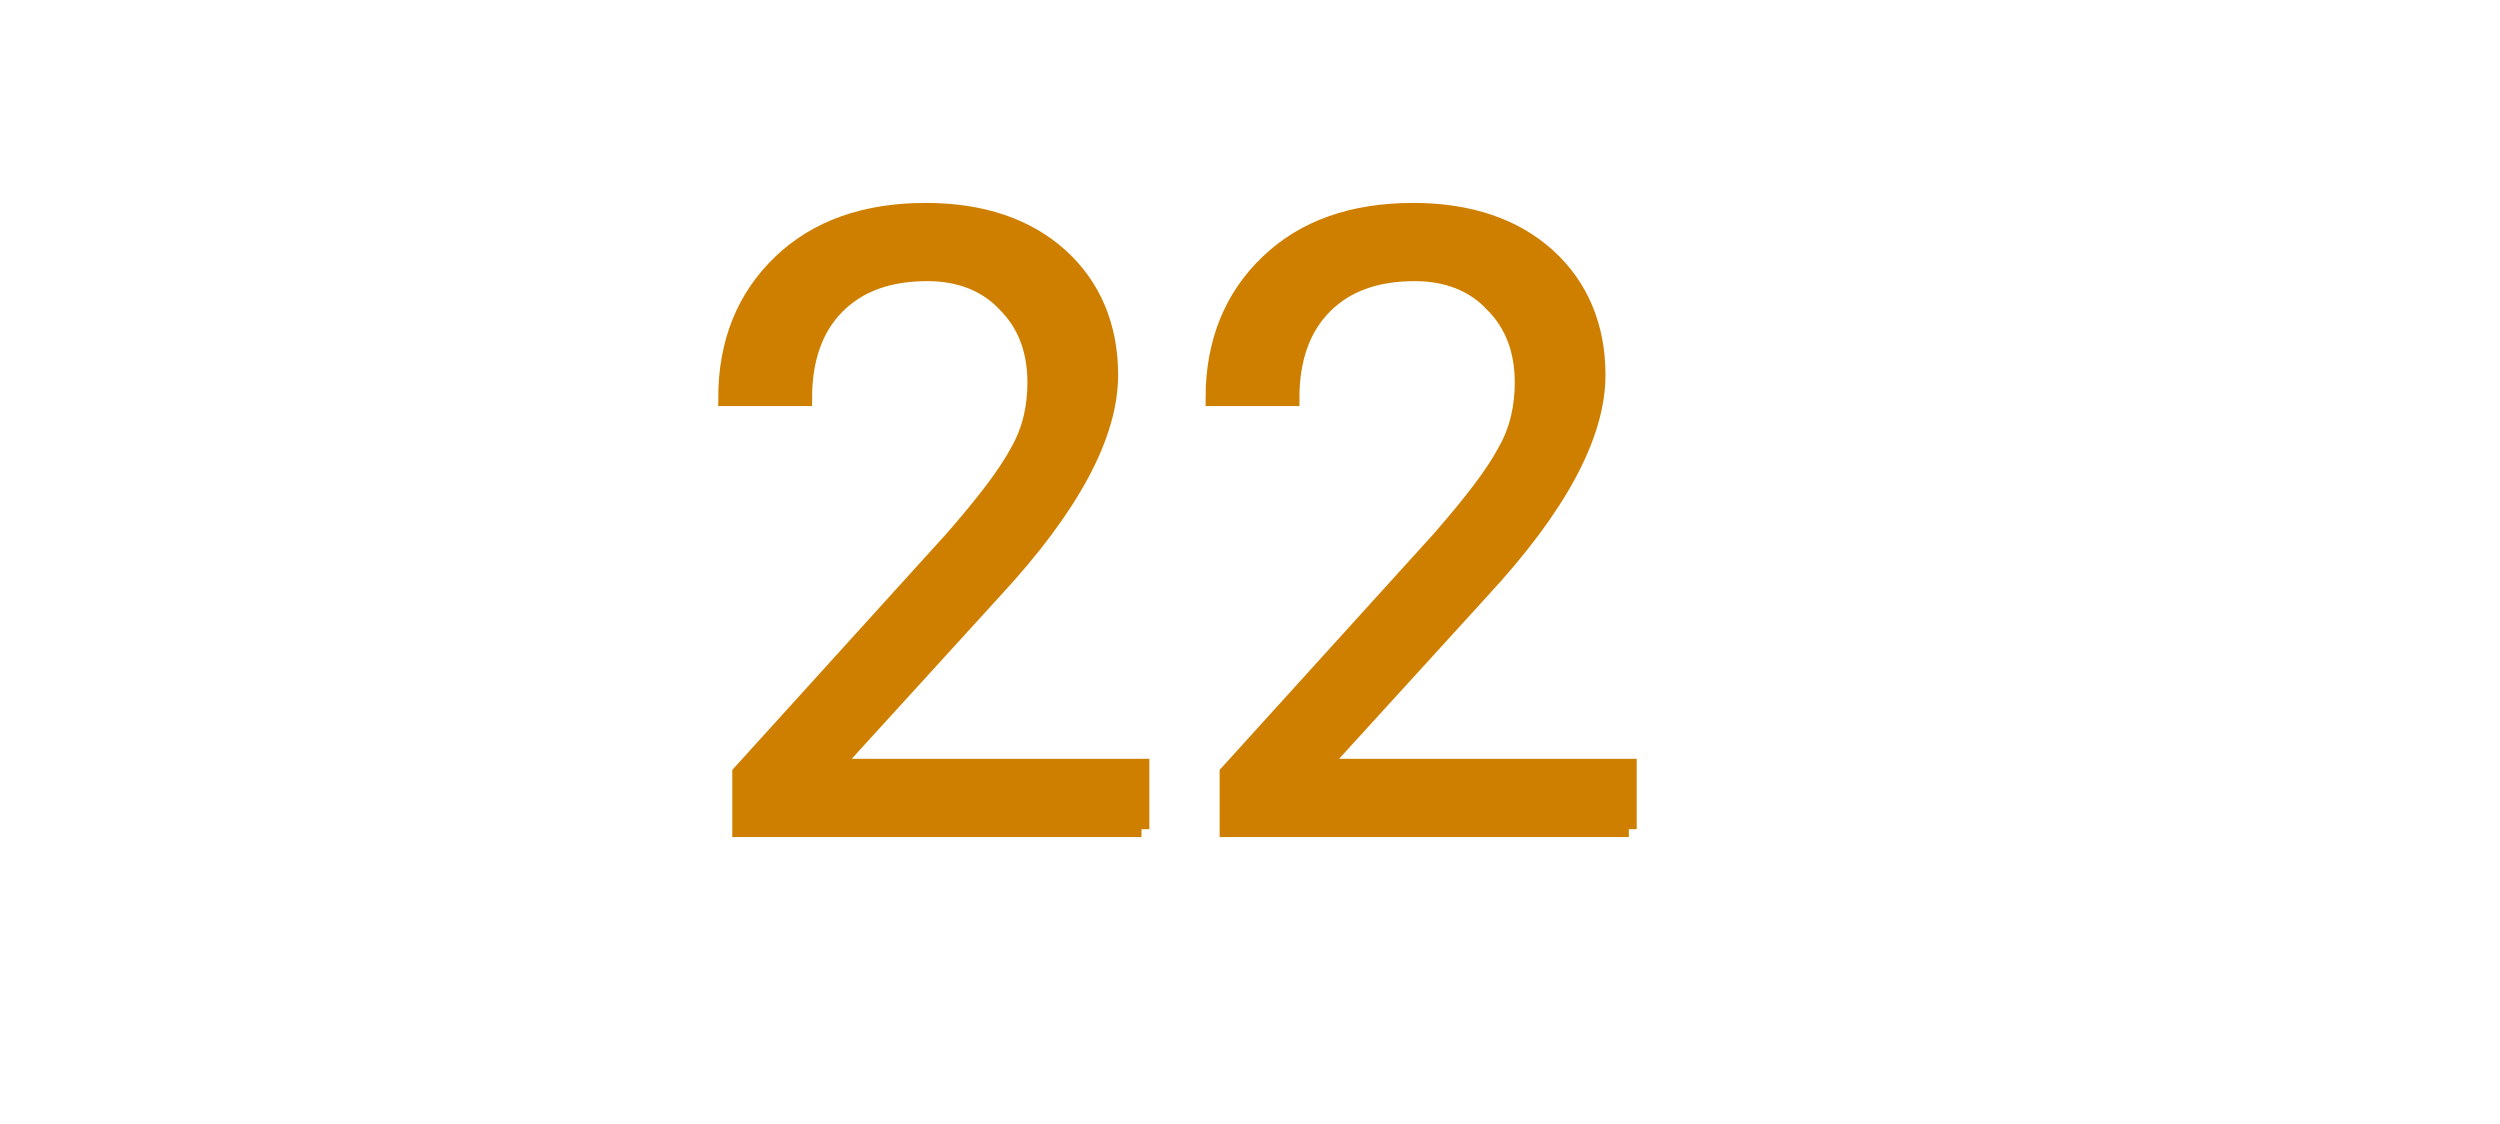<?xml version="1.0" encoding="UTF-8"?>
<svg id="Layer_1" data-name="Layer 1" xmlns="http://www.w3.org/2000/svg" width="160.1" height="72" viewBox="0 0 160.1 72">
  <defs>
    <style>
      .cls-1 {
        fill: #cf7f00;
        stroke: #cf7f00;
        stroke-miterlimit: 10;
        stroke-width: 1.01px;
      }
    </style>
  </defs>
  <path class="cls-1" d="M73.1,53.1h-25.7v-3.6l13.6-15c2-2.3,3.4-4.1,4.2-5.6.8-1.4,1.1-2.9,1.1-4.4,0-2-.6-3.7-1.9-5-1.2-1.3-2.9-2-5-2-2.5,0-4.4.7-5.8,2.1-1.4,1.4-2.1,3.4-2.1,5.9h-5c0-3.6,1.2-6.5,3.5-8.7s5.4-3.3,9.3-3.3c3.6,0,6.5,1,8.6,2.9,2.1,1.9,3.2,4.5,3.2,7.6,0,3.9-2.5,8.5-7.4,13.8l-10.3,11.3h19.7s0,4,0,4Z"/>
  <path class="cls-1" d="M104.31,53.1h-25.7v-3.6l13.6-15c2-2.3,3.4-4.1,4.2-5.6.8-1.4,1.1-2.9,1.1-4.4,0-2-.6-3.7-1.9-5-1.2-1.3-2.9-2-5-2-2.5,0-4.4.7-5.8,2.1-1.4,1.4-2.1,3.4-2.1,5.9h-5c0-3.6,1.2-6.5,3.5-8.7s5.4-3.3,9.3-3.3c3.6,0,6.5,1,8.6,2.9,2.1,1.9,3.2,4.5,3.2,7.6,0,3.9-2.5,8.5-7.4,13.8l-10.3,11.3h19.7s0,4,0,4Z"/>
</svg>